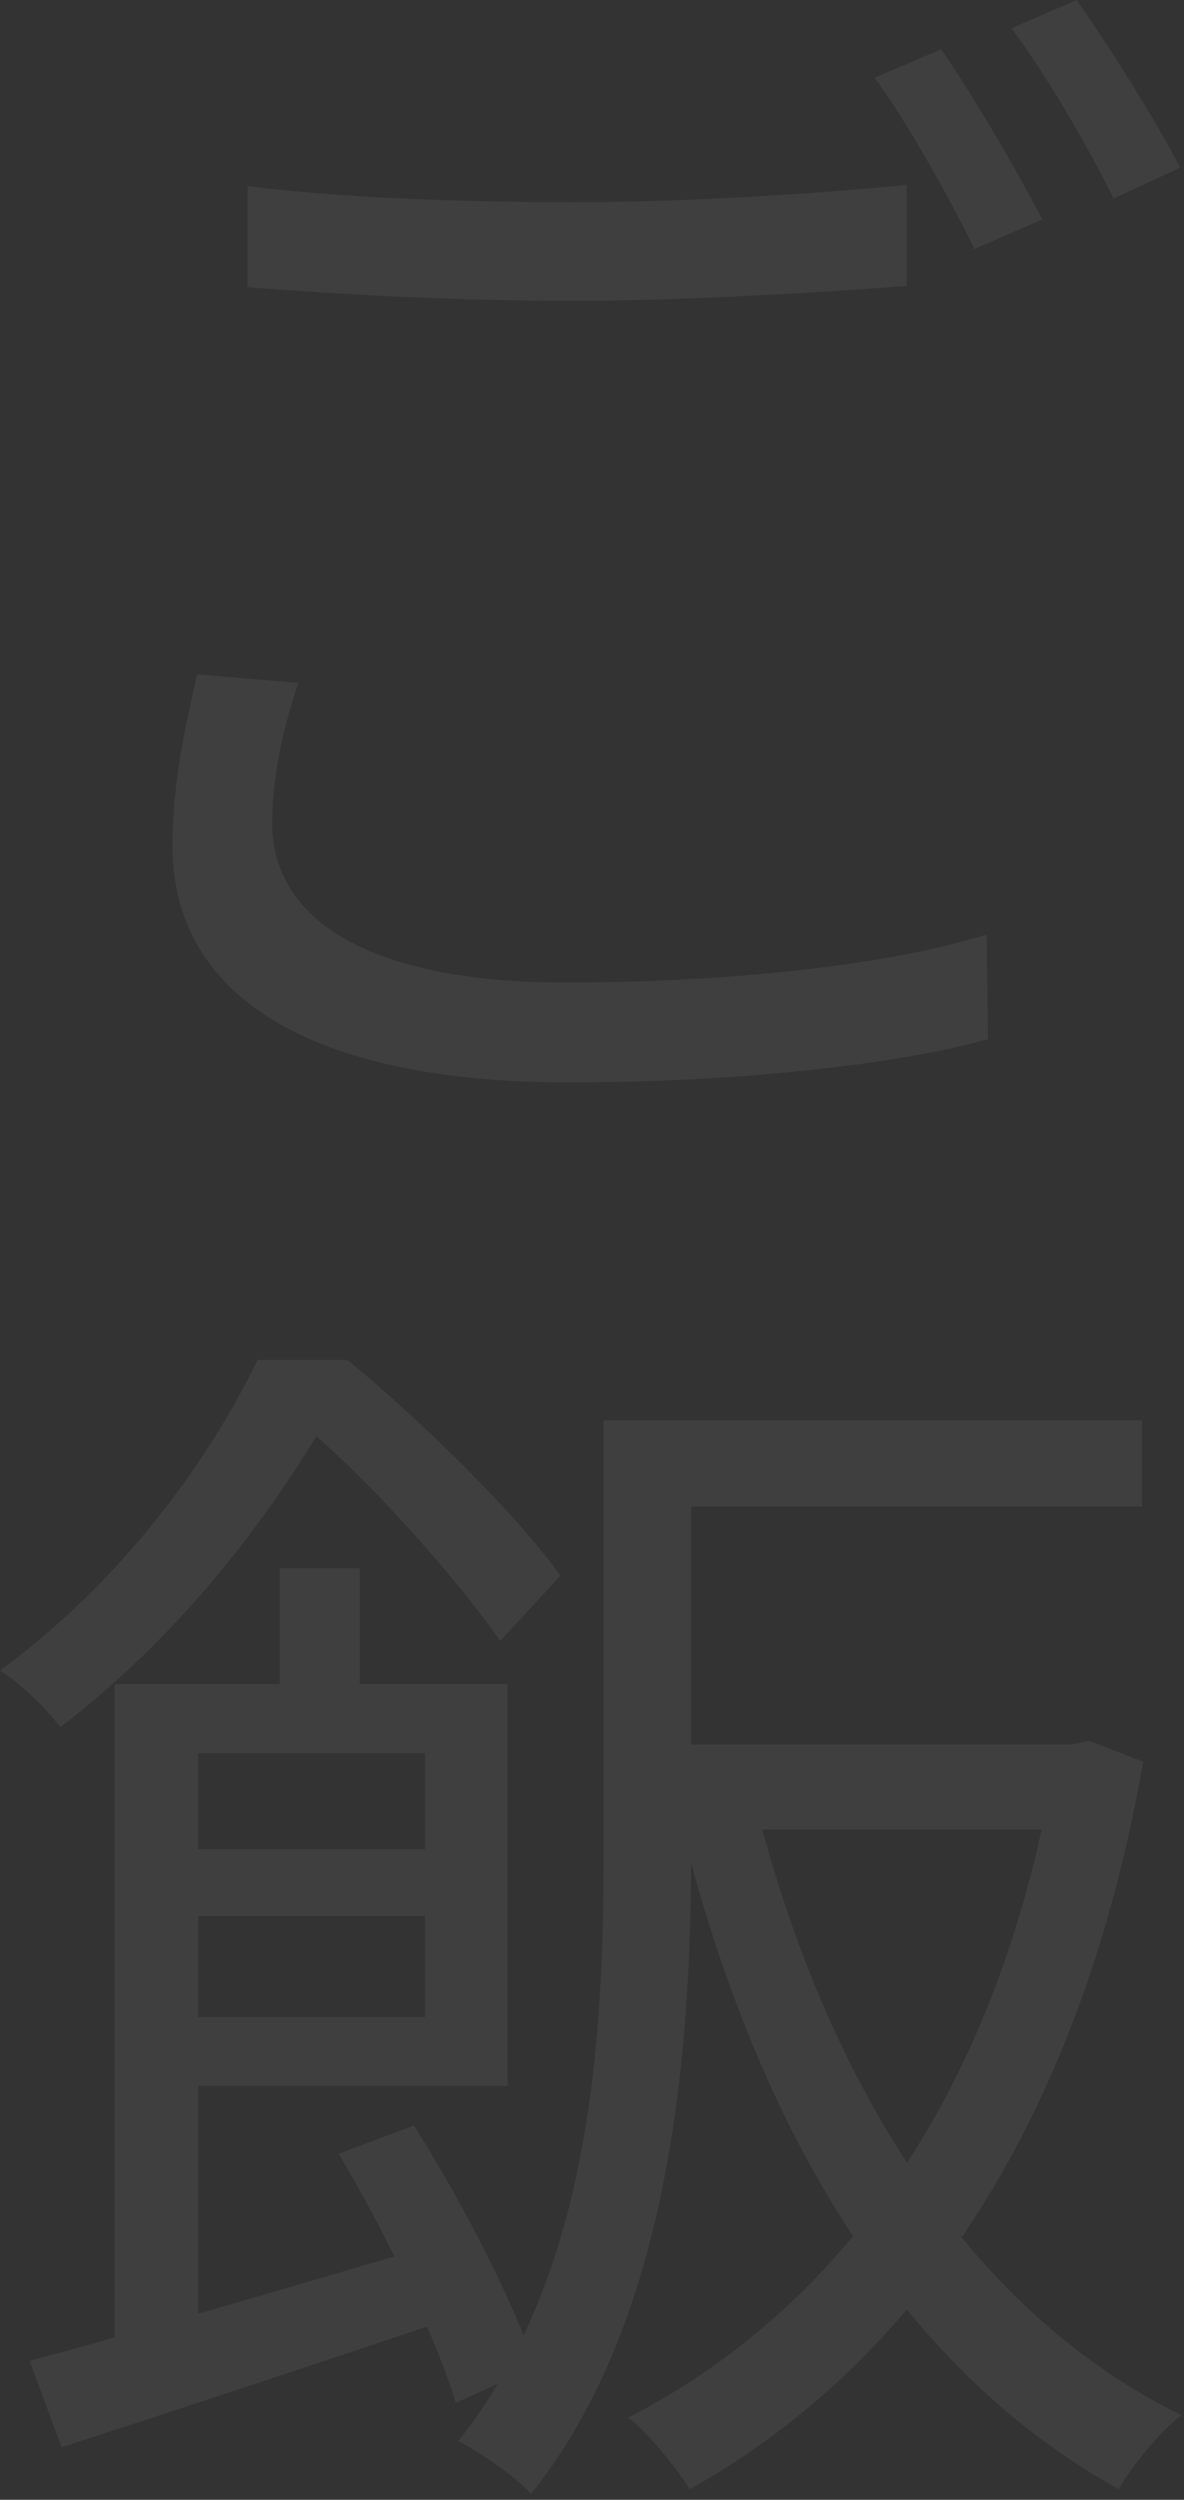 <?xml version="1.0" encoding="UTF-8"?> <svg xmlns="http://www.w3.org/2000/svg" width="173" height="365" viewBox="0 0 173 365" fill="none"><rect x="0" y="0" width="173" height="365" fill="#333333" stroke="none"/><path d="M36.18 27.18V41.94C50.4 43.02 65.88 43.92 83.88 43.92C100.44 43.92 120.24 42.66 132.48 41.76V27C119.34 28.26 101.16 29.52 83.88 29.52C65.88 29.52 49.14 28.8 36.18 27.18ZM43.56 99.72L28.8 98.46C27.18 105.66 25.2 114.12 25.2 123.48C25.2 145.98 46.26 158.04 82.98 158.04C108.54 158.04 131.4 155.34 144.36 151.74L144.18 136.44C130.5 140.76 107.46 143.46 82.62 143.46C53.64 143.46 39.78 134.1 39.78 120.24C39.78 113.58 41.22 106.92 43.56 99.72ZM137.52 7.2L127.8 11.34C132.66 18 138.78 28.98 142.38 36.36L152.28 32.04C148.5 24.66 142.02 13.68 137.52 7.2ZM157.32 0L147.78 4.14C152.82 10.8 158.76 21.06 162.72 28.98L172.44 24.48C169.02 17.82 162 6.66 157.32 0Z" fill="white" fill-opacity="0.06"></path><path d="M92.7 254.72V267.14H156.96V254.72H92.7ZM110.16 262.46L99.18 264.98C109.98 309.62 130.86 345.44 163.44 363.44C165.42 360.02 169.56 354.98 172.62 352.64C140.94 337.16 120.24 302.96 110.16 262.46ZM40.86 228.98V250.4H52.56V228.98H40.86ZM16.74 245.9V347.42H28.98V245.9H16.74ZM23.94 270.02V279.74H67.68V270.02H23.94ZM4.32 344.72L9 357.32C25.74 351.92 46.98 344.9 67.32 338.06L65.7 327.08C43.2 333.74 19.8 340.58 4.32 344.72ZM49.5 314.48C56.34 326 63.72 341.3 66.6 350.84L78.12 345.62C75.24 336.26 67.5 321.5 60.48 310.34L49.5 314.48ZM23.94 245.9V255.98H62.1V294.5H23.94V304.58H74.16V245.9H23.94ZM95.04 207.38V219.98H166.86V207.38H95.04ZM88.2 207.38V270.56C88.2 297.38 86.4 332.12 66.96 356.42C69.84 357.86 75.42 361.64 77.58 364.16C98.1 338.6 100.98 299.18 100.98 270.56V207.38H88.2ZM154.08 254.72V257.42C145.98 305.84 122.58 337.16 91.8 353C94.68 355.16 98.82 360.38 100.8 363.44C132.48 345.8 157.5 311.6 167.04 257.24L159.12 254.18L156.6 254.72H154.08ZM37.62 198.56C30.78 212.78 18.18 230.6 0 243.92C2.88 245.72 6.84 249.5 8.82 252.2C28.26 237.26 41.22 218.72 48.96 205.04V201.44H44.82V198.56H37.62ZM41.22 198.56V207.56H43.74C54.36 216.38 66.96 230.78 73.08 239.6L81.9 230.06C75.42 221.06 61.92 207.74 50.76 198.56H41.22Z" fill="white" fill-opacity="0.06"></path></svg> 